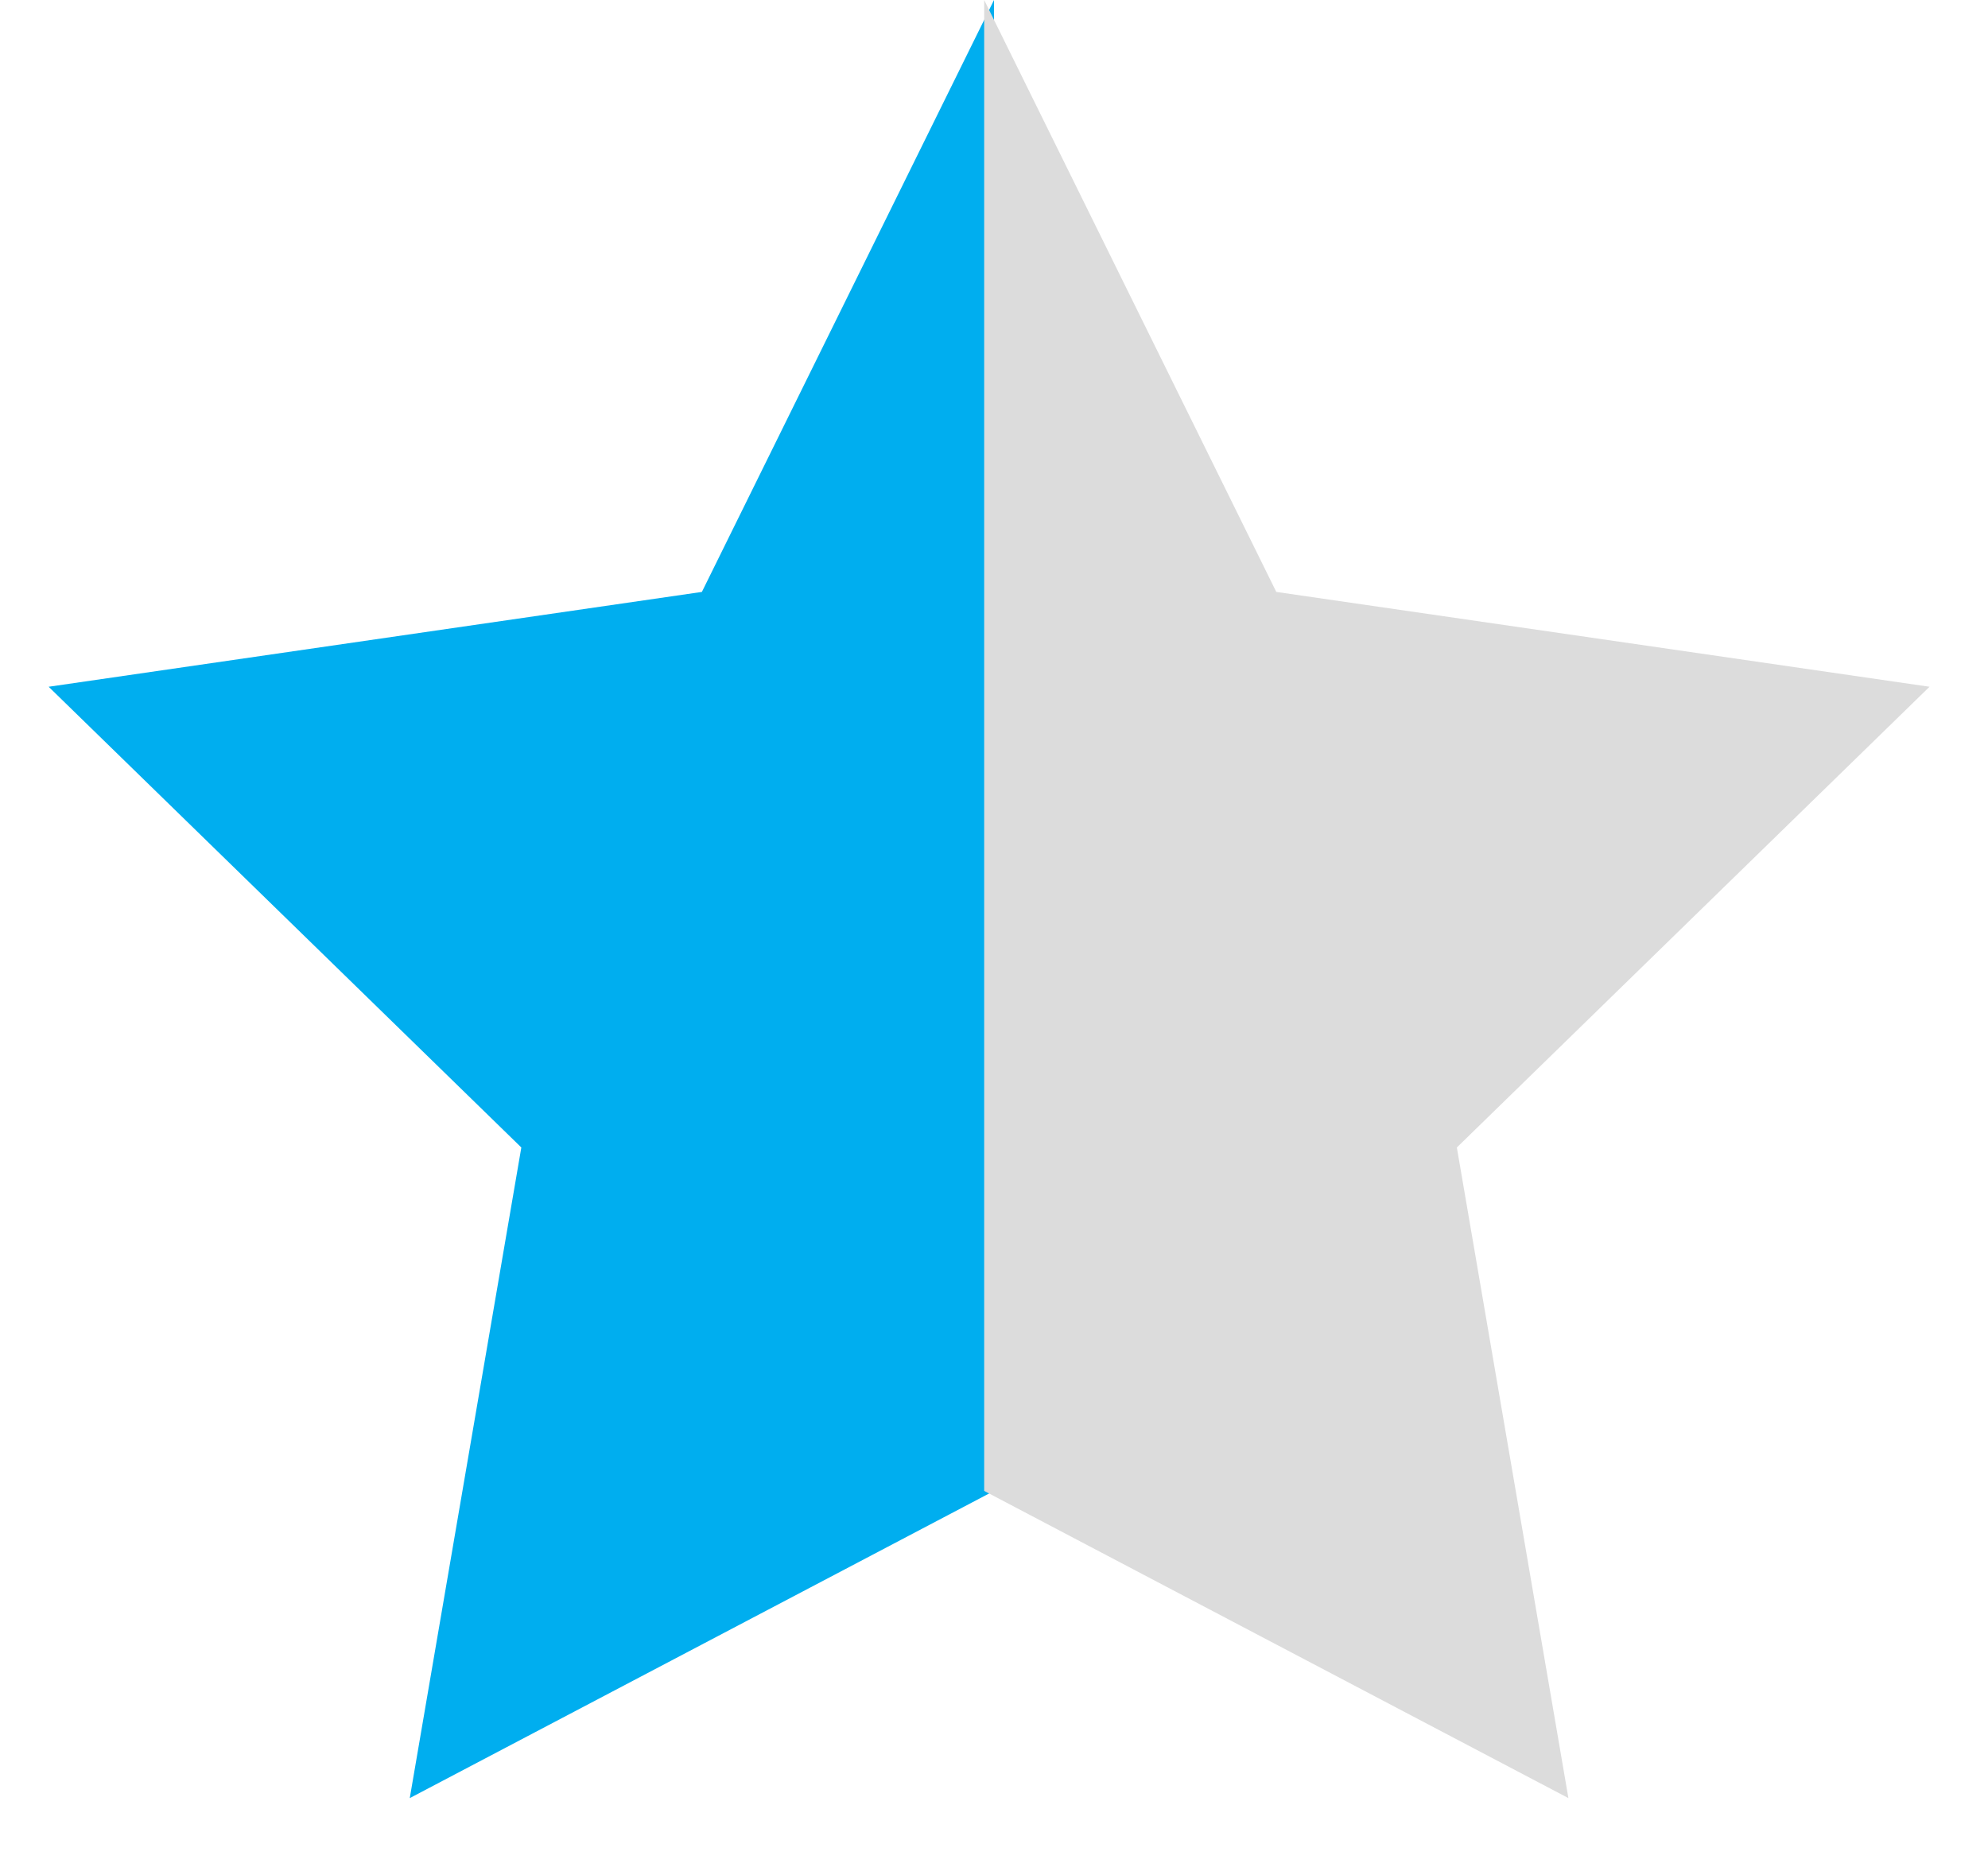 <svg width="17px" height="16px" viewBox="0 0 17 16" version="1.1" xmlns="http://www.w3.org/2000/svg" xmlns:xlink="http://www.w3.org/1999/xlink">
    <g stroke="none" stroke-width="1" fill="none" fill-rule="evenodd">
        <g transform="translate(-475, -4089)">
            <g transform="translate(142, 3930)">
                <g transform="translate(333.416, 144)">
                    <g transform="translate(0, 15)">
                        <polygon fill="#00AEEF" points="8.084 12.75 3.088 15.377 4.042 9.813 6.4659389e-13 5.873 5.586 5.062 8.084 6.21724894e-15"></polygon>
                        <polygon fill="#DCDCDC" transform="translate(12.042, 7.688) scale(-1, 1) translate(-12.042, -7.688) " points="16.084 12.75 11.088 15.377 12.042 9.813 8 5.873 13.586 5.062 16.084 7.99360578e-15"></polygon>
                    </g>
                </g>
            </g>
        </g>
    </g>
</svg>

